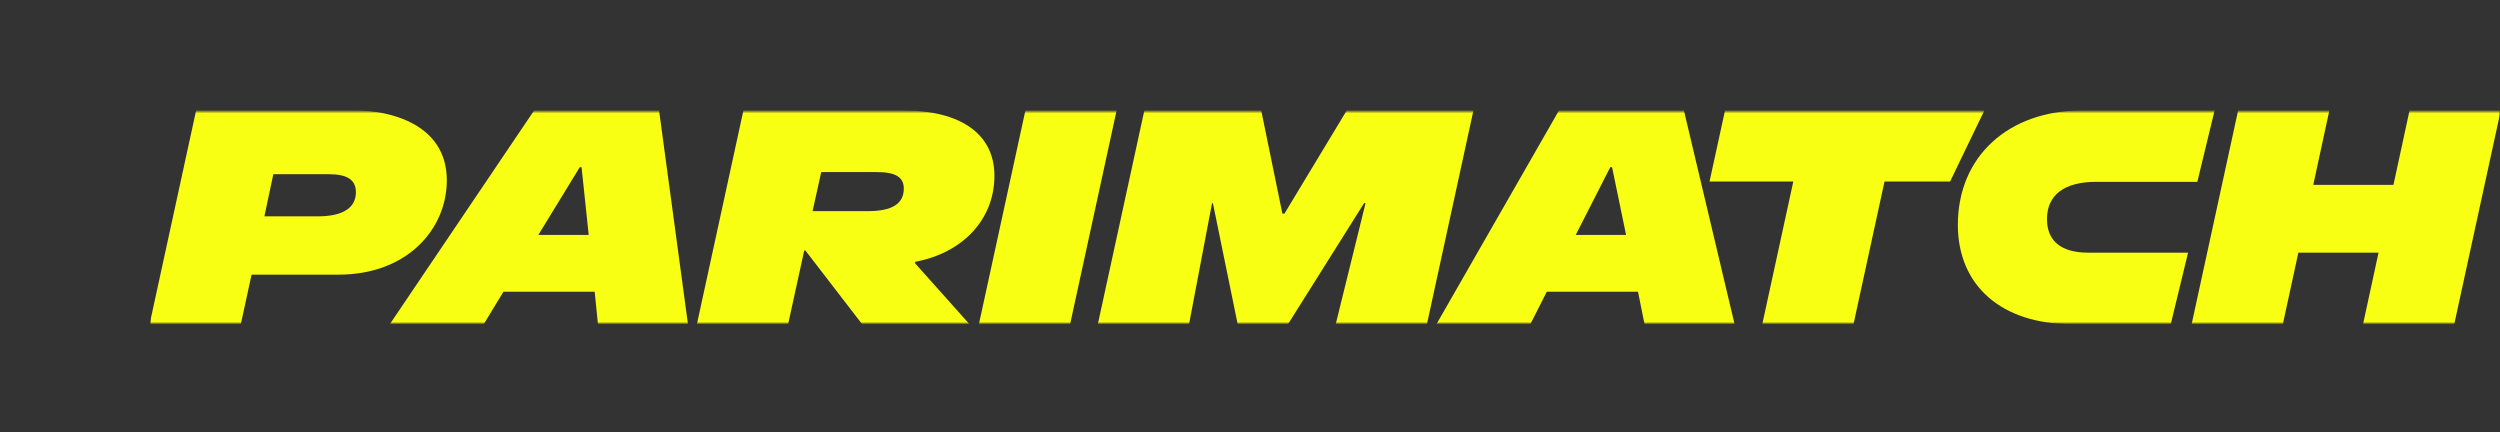 <svg width="850" height="147" viewBox="0 0 850 147" fill="none" xmlns="http://www.w3.org/2000/svg">
<rect x="0" y="0" width="850" height="147" fill="#333333" stroke="none"/>
<g clip-path="url(#clip0_2965_668)">
<mask id="mask0_2965_668" style="mask-type:luminance" maskUnits="userSpaceOnUse" x="50" y="37" width="801" height="74">
<path d="M50.871 37.539H850.263V110.194H50.871V37.539Z" fill="white"/>
</mask>
<g mask="url(#mask0_2965_668)">
<mask id="mask1_2965_668" style="mask-type:luminance" maskUnits="userSpaceOnUse" x="50" y="37" width="801" height="74">
<path d="M50.871 37.539H850.263V110.194H50.871V37.539Z" fill="white"/>
</mask>
<g mask="url(#mask1_2965_668)">
<path d="M181.612 37.539L132.559 110.194H164.483L171.172 99.191H202.186L203.302 110.194H233.909L224.079 37.539H181.612ZM183.032 79.887L197.12 56.844H197.728L200.161 79.887H183.032Z" fill="#F8FF13"/>
<path d="M819.248 37.539L813.773 62.865H786.511L791.985 37.539H760.966L745.16 110.194H776.173L781.442 85.909H808.702L803.438 110.194H834.452L850.263 37.539H819.248Z" fill="#F8FF13"/>
<path d="M695.974 74.491C695.974 66.29 701.848 61.828 712.695 61.828H747.093L752.968 37.539H708.038C682.803 37.539 665.67 53.212 665.67 76.462C665.67 97.119 680.568 110.194 704.283 110.194H738.063L743.944 85.906H709.958C700.831 85.906 695.968 81.964 695.968 74.487L695.974 74.491Z" fill="#F8FF13"/>
<path d="M151.918 61.307C151.918 41.898 132.054 37.539 120.904 37.539H66.683L50.871 110.194H81.884L85.532 93.379H115.126C138.539 93.379 151.918 77.811 151.918 61.307ZM108.034 73.558H89.891L92.932 59.234H111.884C118.167 59.234 121.007 61.205 121.007 65.357C121.007 70.754 116.447 73.558 108.034 73.558Z" fill="#F8FF13"/>
<path d="M348.642 37.539L332.83 110.194H363.843L379.655 37.539H348.642Z" fill="#F8FF13"/>
<path d="M457.9 37.539L436.716 72.621H436.007L428.812 37.539H389.082L373.27 110.194H404.283L412.088 69.094H412.392L420.805 110.194H437.935L463.777 69.094H464.286L454.149 110.194H485.162L500.974 37.539H457.9Z" fill="#F8FF13"/>
<path d="M586.512 37.539L581.242 61.723H609.723L599.181 110.194H630.197L640.736 61.723H663.031L674.689 37.539H586.512Z" fill="#F8FF13"/>
<path d="M530.063 37.539L488.408 110.194H520.333L525.906 99.191H556.919L559.148 110.194H589.755L572.527 37.539H530.063ZM535.739 79.887L547.495 56.844H548.103L552.868 79.887H535.739Z" fill="#F8FF13"/>
<path d="M338.103 59.751C338.103 45.634 326.752 37.539 306.988 37.539H252.763L236.951 110.194H267.964L273.439 85.179H273.844L293.1 110.194H329.589L311.141 89.538V89.02C327.257 86.011 338.103 74.697 338.103 59.751ZM294.926 71.792H276.278L279.217 58.507H298.07C304.558 58.507 307.291 60.272 307.291 64.113C307.291 69.303 303.339 71.792 294.926 71.792Z" fill="#F8FF13"/>
</g>
</g>
</g>
<defs>
<clipPath id="clip0_2965_668">
<rect width="850" height="147" fill="white"/>
</clipPath>
</defs>
</svg>
